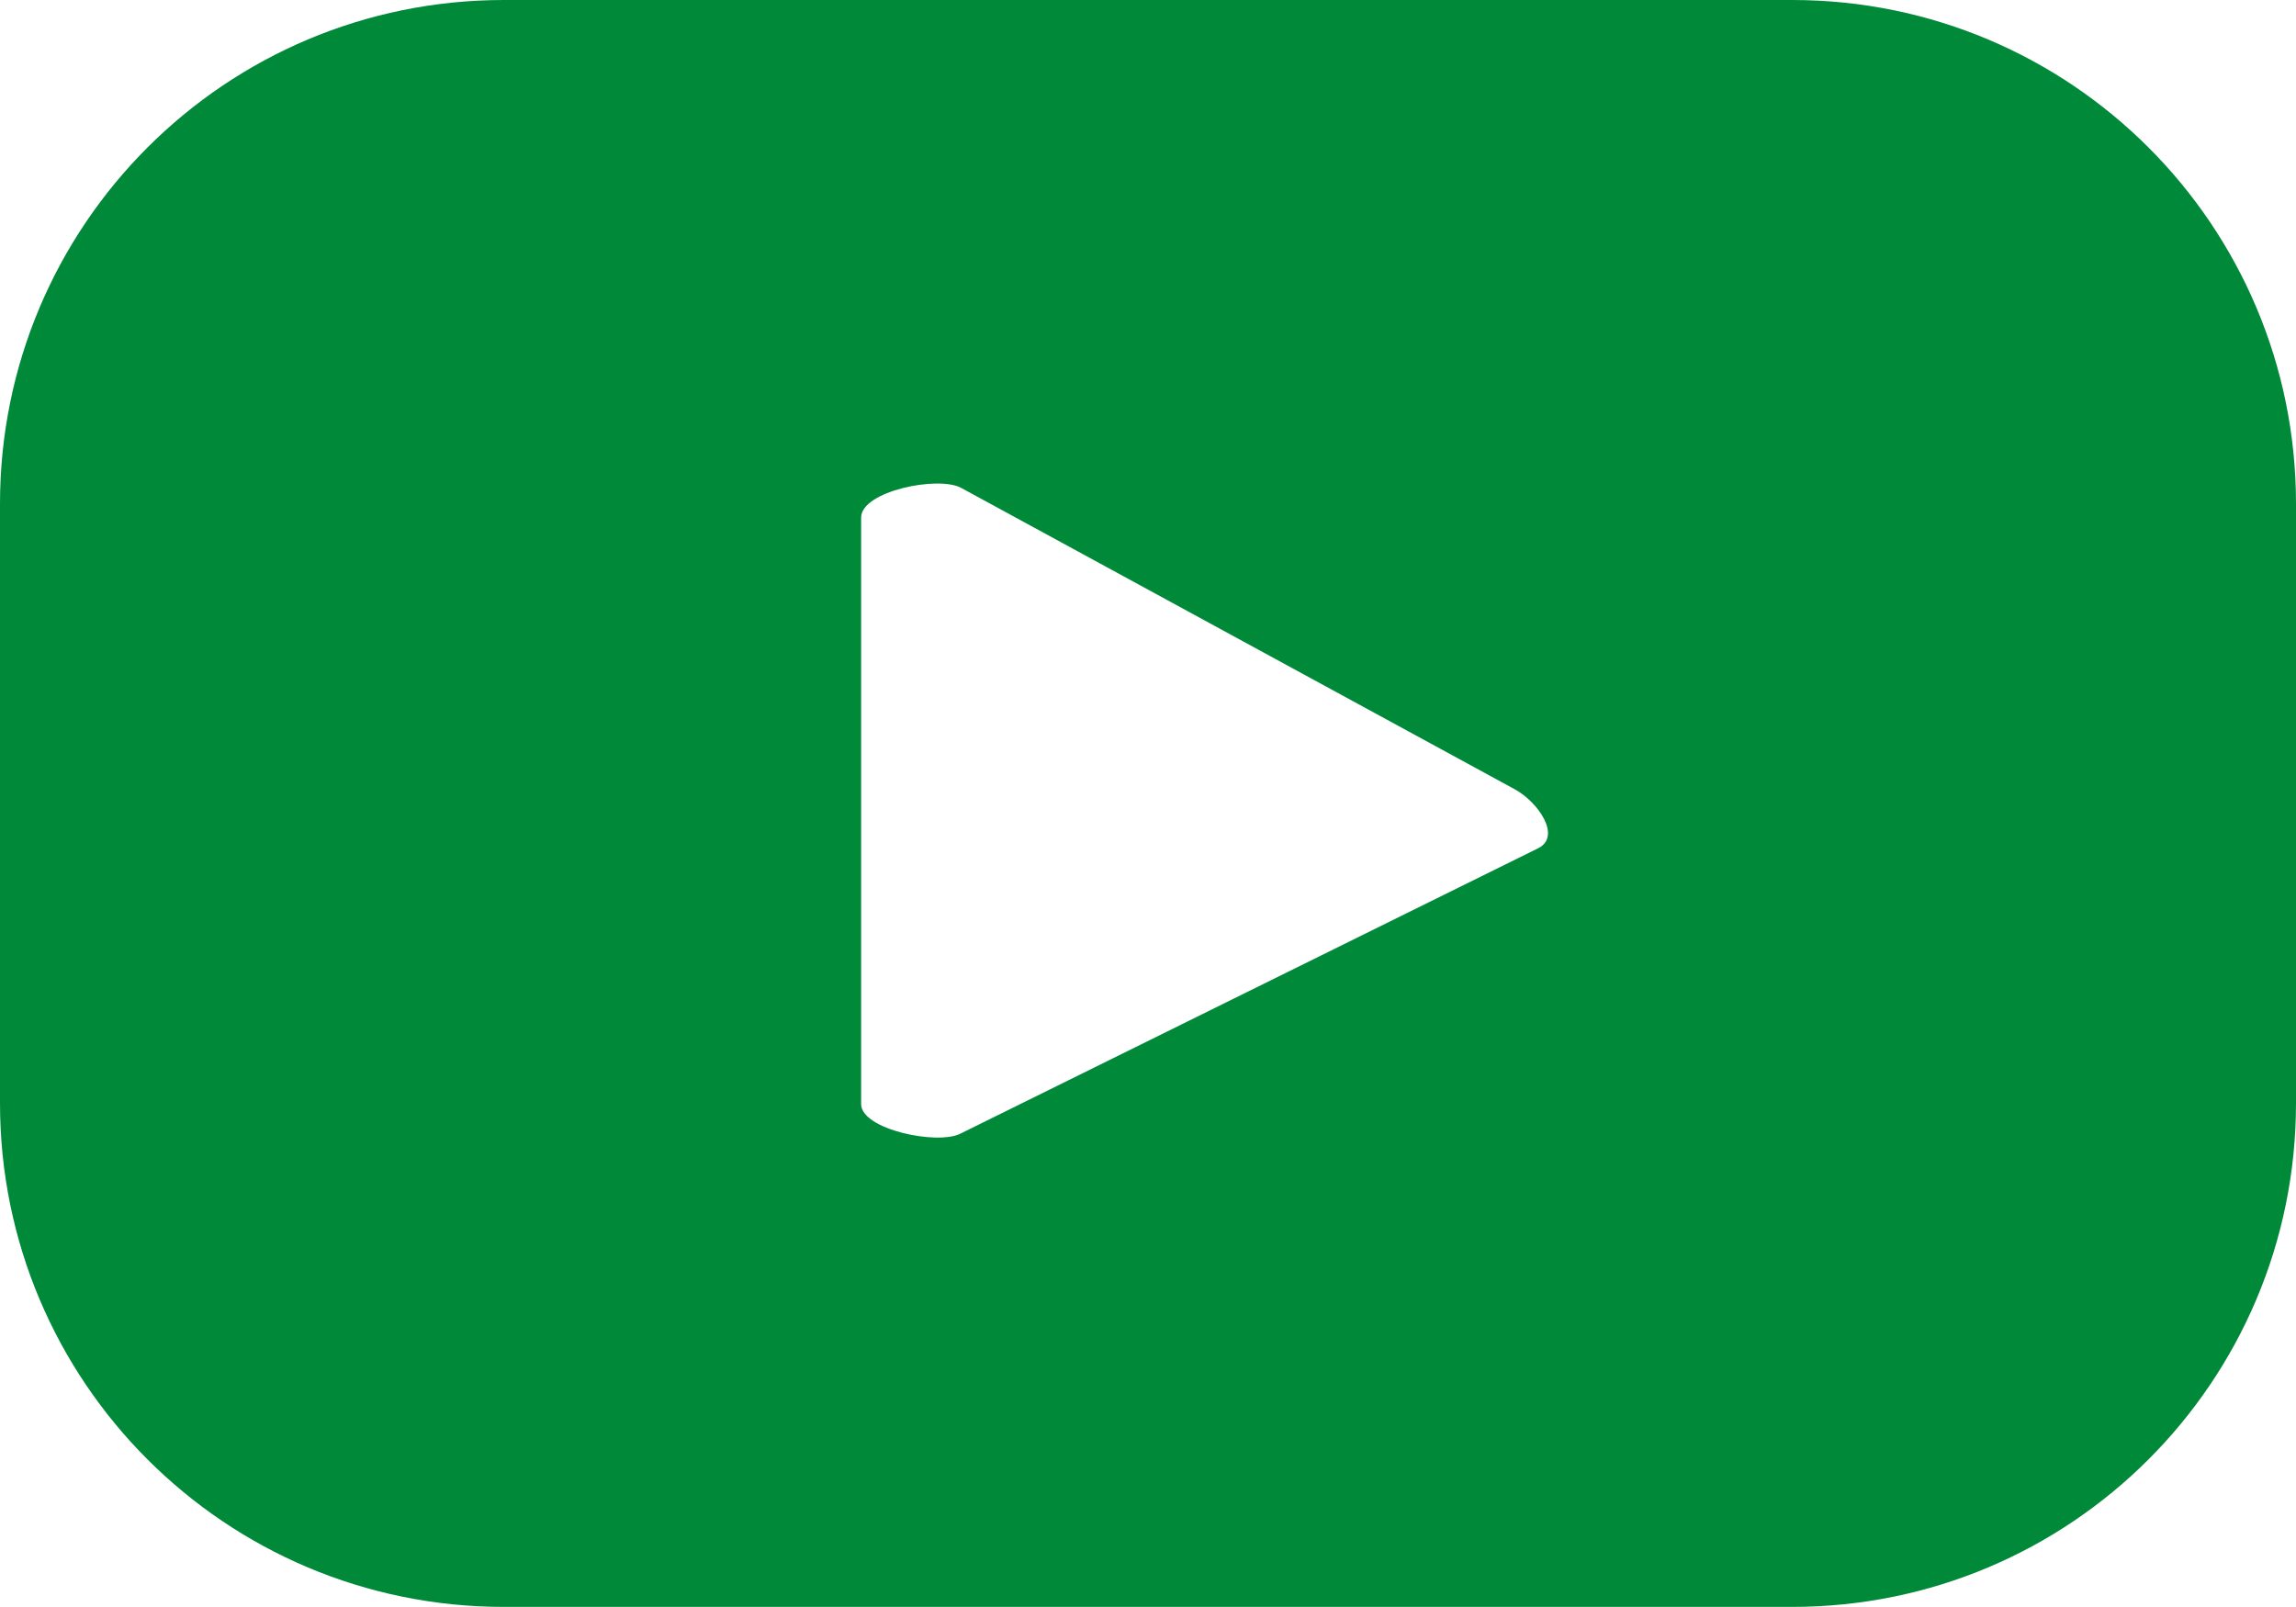 <?xml version="1.0" encoding="UTF-8"?>
<svg id="Camada_1" xmlns="http://www.w3.org/2000/svg" version="1.1" xmlns:xlink="http://www.w3.org/1999/xlink" viewBox="0 0 23.33 16.33">
  <!-- Generator: Adobe Illustrator 29.8.2, SVG Export Plug-In . SVG Version: 2.1.1 Build 3)  -->
  <defs>
    <style>
      .st0 {
        clip-path: url(#clippath-6);
      }

      .st1 {
        clip-path: url(#clippath-7);
      }

      .st2 {
        fill: url(#Gradiente_sem_nome_5);
      }

      .st3 {
        fill: url(#Gradiente_sem_nome_9);
      }

      .st4 {
        clip-path: url(#clippath-4);
      }

      .st5 {
        clip-path: url(#clippath-9);
      }

      .st6 {
        clip-path: url(#clippath-10);
      }

      .st7 {
        fill: url(#Gradiente_sem_nome_2);
      }

      .st8 {
        fill: url(#Gradiente_sem_nome_11);
      }

      .st9 {
        clip-path: url(#clippath-11);
      }

      .st10 {
        fill: none;
      }

      .st11 {
        fill: url(#Gradiente_sem_nome);
      }

      .st12 {
        clip-path: url(#clippath-1);
      }

      .st13 {
        fill: url(#Gradiente_sem_nome_12);
      }

      .st14 {
        clip-path: url(#clippath-5);
      }

      .st15 {
        clip-path: url(#clippath-8);
      }

      .st16 {
        clip-path: url(#clippath-3);
      }

      .st17 {
        fill: url(#Gradiente_sem_nome_7);
      }

      .st18 {
        fill: url(#Gradiente_sem_nome_4);
      }

      .st19 {
        fill: url(#Gradiente_sem_nome_6);
      }

      .st20 {
        fill: #008939;
      }

      .st21 {
        fill: url(#Gradiente_sem_nome_10);
      }

      .st22 {
        clip-path: url(#clippath-2);
      }

      .st23 {
        fill: url(#Gradiente_sem_nome_3);
      }

      .st24 {
        fill: url(#Gradiente_sem_nome_8);
      }

      .st25 {
        clip-path: url(#clippath);
      }
    </style>
    <clipPath id="clippath">
      <path class="st10" d="M535.09,5128.35v415.57c-341.93,81.12-789.05-308.18-1254.53-255.78,371.9-101.42,1048.64,321.28,1254.53-159.79Z"/>
    </clipPath>
    <linearGradient id="Gradiente_sem_nome" data-name="Gradiente sem nome" x1="14912.07" y1="2387.67" x2="14912.07" y2="3642.2" gradientTransform="translate(-3107.11 -9535.37) rotate(90) scale(1 -1)" gradientUnits="userSpaceOnUse">
      <stop offset="0" stop-color="#006ca2"/>
      <stop offset="1" stop-color="#185095"/>
    </linearGradient>
    <clipPath id="clippath-1">
      <path class="st10" d="M535.09,5543.86v81.49c-376.06,113.77-750.74-233.73-1102.82-193.17-109.83-36.72-211.55-28.44-297.18,10v-101.77c409.58-244.33,1020.49,294.12,1400,203.44h0Z"/>
    </clipPath>
    <linearGradient id="Gradiente_sem_nome_2" data-name="Gradiente sem nome 2" x1="14811.61" y1="2840.78" x2="15183.7" y2="2840.78" gradientTransform="translate(-3107.11 -9535.37) rotate(90) scale(1 -1)" gradientUnits="userSpaceOnUse">
      <stop offset="0" stop-color="#1ba7e0"/>
      <stop offset=".5" stop-color="#91d4f5"/>
      <stop offset="1" stop-color="#1ba7e0"/>
    </linearGradient>
    <clipPath id="clippath-2">
      <path class="st10" d="M-567.73,5432.18c-117.45,4.04-218.06,60.73-297.18,142.28v-134.43c88.31-40.51,192.53-50.2,297.18-7.85h0Z"/>
    </clipPath>
    <linearGradient id="Gradiente_sem_nome_3" data-name="Gradiente sem nome 3" x1="14940.06" y1="2289.37" x2="15483.53" y2="2289.37" gradientTransform="translate(-3107.11 -9535.37) rotate(90) scale(1 -1)" gradientUnits="userSpaceOnUse">
      <stop offset="0" stop-color="#008fc6"/>
      <stop offset="1" stop-color="#1d418a"/>
    </linearGradient>
    <clipPath id="clippath-3">
      <path class="st10" d="M535.09,5128.35v415.57c-341.93,81.12-789.05-308.18-1254.53-255.78,371.9-101.42,1048.64,321.28,1254.53-159.79Z"/>
    </clipPath>
    <linearGradient id="Gradiente_sem_nome_4" data-name="Gradiente sem nome 4" x1="14912.07" y1="2387.67" x2="14912.07" y2="3642.2" gradientTransform="translate(-3107.11 -9535.37) rotate(90) scale(1 -1)" gradientUnits="userSpaceOnUse">
      <stop offset="0" stop-color="#006ca2"/>
      <stop offset="1" stop-color="#185095"/>
    </linearGradient>
    <clipPath id="clippath-4">
      <path class="st10" d="M535.09,5543.86v81.49c-376.06,113.77-750.74-233.73-1102.82-193.17-109.83-36.72-211.55-28.44-297.18,10v-101.77c409.58-244.33,1020.49,294.12,1400,203.44h0Z"/>
    </clipPath>
    <linearGradient id="Gradiente_sem_nome_5" data-name="Gradiente sem nome 5" x1="14811.61" y1="2840.78" x2="15183.7" y2="2840.78" gradientTransform="translate(-3107.11 -9535.37) rotate(90) scale(1 -1)" gradientUnits="userSpaceOnUse">
      <stop offset="0" stop-color="#1ba7e0"/>
      <stop offset=".5" stop-color="#91d4f5"/>
      <stop offset="1" stop-color="#1ba7e0"/>
    </linearGradient>
    <clipPath id="clippath-5">
      <path class="st10" d="M-567.73,5432.18c-117.45,4.04-218.06,60.73-297.18,142.28v-134.43c88.31-40.51,192.53-50.2,297.18-7.85h0Z"/>
    </clipPath>
    <linearGradient id="Gradiente_sem_nome_6" data-name="Gradiente sem nome 6" x1="14940.06" y1="2289.37" x2="15483.53" y2="2289.37" gradientTransform="translate(-3107.11 -9535.37) rotate(90) scale(1 -1)" gradientUnits="userSpaceOnUse">
      <stop offset="0" stop-color="#008fc6"/>
      <stop offset="1" stop-color="#1d418a"/>
    </linearGradient>
    <clipPath id="clippath-6">
      <path class="st10" d="M535.09,5128.35v415.57c-341.93,81.12-789.05-308.18-1254.53-255.78,371.9-101.42,1048.64,321.28,1254.53-159.79Z"/>
    </clipPath>
    <linearGradient id="Gradiente_sem_nome_7" data-name="Gradiente sem nome 7" x1="14912.07" y1="2387.67" x2="14912.07" y2="3642.2" gradientTransform="translate(-3107.11 -9535.37) rotate(90) scale(1 -1)" gradientUnits="userSpaceOnUse">
      <stop offset="0" stop-color="#006ca2"/>
      <stop offset="1" stop-color="#185095"/>
    </linearGradient>
    <clipPath id="clippath-7">
      <path class="st10" d="M535.09,5543.86v81.49c-376.06,113.77-750.74-233.73-1102.82-193.17-109.83-36.72-211.55-28.44-297.18,10v-101.77c409.58-244.33,1020.49,294.12,1400,203.44h0Z"/>
    </clipPath>
    <linearGradient id="Gradiente_sem_nome_8" data-name="Gradiente sem nome 8" x1="14811.61" y1="2840.78" x2="15183.7" y2="2840.78" gradientTransform="translate(-3107.11 -9535.37) rotate(90) scale(1 -1)" gradientUnits="userSpaceOnUse">
      <stop offset="0" stop-color="#1ba7e0"/>
      <stop offset=".5" stop-color="#91d4f5"/>
      <stop offset="1" stop-color="#1ba7e0"/>
    </linearGradient>
    <clipPath id="clippath-8">
      <path class="st10" d="M-567.73,5432.18c-117.45,4.04-218.06,60.73-297.18,142.28v-134.43c88.31-40.51,192.53-50.2,297.18-7.85h0Z"/>
    </clipPath>
    <linearGradient id="Gradiente_sem_nome_9" data-name="Gradiente sem nome 9" x1="14940.06" y1="2289.37" x2="15483.53" y2="2289.37" gradientTransform="translate(-3107.11 -9535.37) rotate(90) scale(1 -1)" gradientUnits="userSpaceOnUse">
      <stop offset="0" stop-color="#008fc6"/>
      <stop offset="1" stop-color="#1d418a"/>
    </linearGradient>
    <clipPath id="clippath-9">
      <path class="st10" d="M535.09,5128.35v415.57c-341.93,81.12-789.05-308.18-1254.53-255.78,371.9-101.42,1048.64,321.28,1254.53-159.79Z"/>
    </clipPath>
    <linearGradient id="Gradiente_sem_nome_10" data-name="Gradiente sem nome 10" x1="14912.07" y1="2387.67" x2="14912.07" y2="3642.2" gradientTransform="translate(-3107.11 -9535.37) rotate(90) scale(1 -1)" gradientUnits="userSpaceOnUse">
      <stop offset="0" stop-color="#006ca2"/>
      <stop offset="1" stop-color="#185095"/>
    </linearGradient>
    <clipPath id="clippath-10">
      <path class="st10" d="M535.09,5543.86v81.49c-376.06,113.77-750.74-233.73-1102.82-193.17-109.83-36.72-211.55-28.44-297.18,10v-101.77c409.58-244.33,1020.49,294.12,1400,203.44h0Z"/>
    </clipPath>
    <linearGradient id="Gradiente_sem_nome_11" data-name="Gradiente sem nome 11" x1="14811.61" y1="2840.78" x2="15183.7" y2="2840.78" gradientTransform="translate(-3107.11 -9535.37) rotate(90) scale(1 -1)" gradientUnits="userSpaceOnUse">
      <stop offset="0" stop-color="#1ba7e0"/>
      <stop offset=".5" stop-color="#91d4f5"/>
      <stop offset="1" stop-color="#1ba7e0"/>
    </linearGradient>
    <clipPath id="clippath-11">
      <path class="st10" d="M-567.73,5432.18c-117.45,4.04-218.06,60.73-297.18,142.28v-134.43c88.31-40.51,192.53-50.2,297.18-7.85h0Z"/>
    </clipPath>
    <linearGradient id="Gradiente_sem_nome_12" data-name="Gradiente sem nome 12" x1="14940.06" y1="2289.37" x2="15483.53" y2="2289.37" gradientTransform="translate(-3107.11 -9535.37) rotate(90) scale(1 -1)" gradientUnits="userSpaceOnUse">
      <stop offset="0" stop-color="#008fc6"/>
      <stop offset="1" stop-color="#1d418a"/>
    </linearGradient>
  </defs>
  <g>
    <g class="st25">
      <rect class="st11" x="-719.44" y="5128.35" width="1254.53" height="496.69"/>
    </g>
    <g class="st12">
      <rect class="st7" x="-1067.76" y="4876.77" width="1602.85" height="862.35"/>
    </g>
    <g class="st22">
      <rect class="st23" x="-1067.76" y="5347.07" width="500.03" height="601.1"/>
    </g>
  </g>
  <g>
    <g class="st16">
      <rect class="st18" x="-719.44" y="5128.35" width="1254.53" height="496.69"/>
    </g>
    <g class="st4">
      <rect class="st2" x="-1067.76" y="4876.77" width="1602.85" height="862.35"/>
    </g>
    <g class="st14">
      <rect class="st19" x="-1067.76" y="5347.07" width="500.03" height="601.1"/>
    </g>
  </g>
  <g>
    <g class="st0">
      <rect class="st17" x="-719.44" y="5128.35" width="1254.53" height="496.69"/>
    </g>
    <g class="st1">
      <rect class="st24" x="-1067.76" y="4876.77" width="1602.85" height="862.35"/>
    </g>
    <g class="st15">
      <rect class="st3" x="-1067.76" y="5347.07" width="500.03" height="601.1"/>
    </g>
  </g>
  <g>
    <g class="st5">
      <rect class="st21" x="-719.44" y="5128.35" width="1254.53" height="496.69"/>
    </g>
    <g class="st6">
      <rect class="st8" x="-1067.76" y="4876.77" width="1602.85" height="862.35"/>
    </g>
    <g class="st9">
      <rect class="st13" x="-1067.76" y="5347.07" width="500.03" height="601.1"/>
    </g>
  </g>
  <path class="st20" d="M23.33,5.12c0-2.83-2.29-5.12-5.12-5.12H5.12C2.29,0,0,2.29,0,5.12v6.09c0,2.83,2.29,5.12,5.12,5.12h13.09c2.83,0,5.12-2.29,5.12-5.12,0,0,0-6.09,0-6.09ZM15.63,8.62l-5.87,2.9c-.23.12-1.01-.04-1.01-.3v-5.96c0-.27.79-.43,1.02-.3l5.62,3.06c.24.13.48.48.24.6Z"/>
</svg>